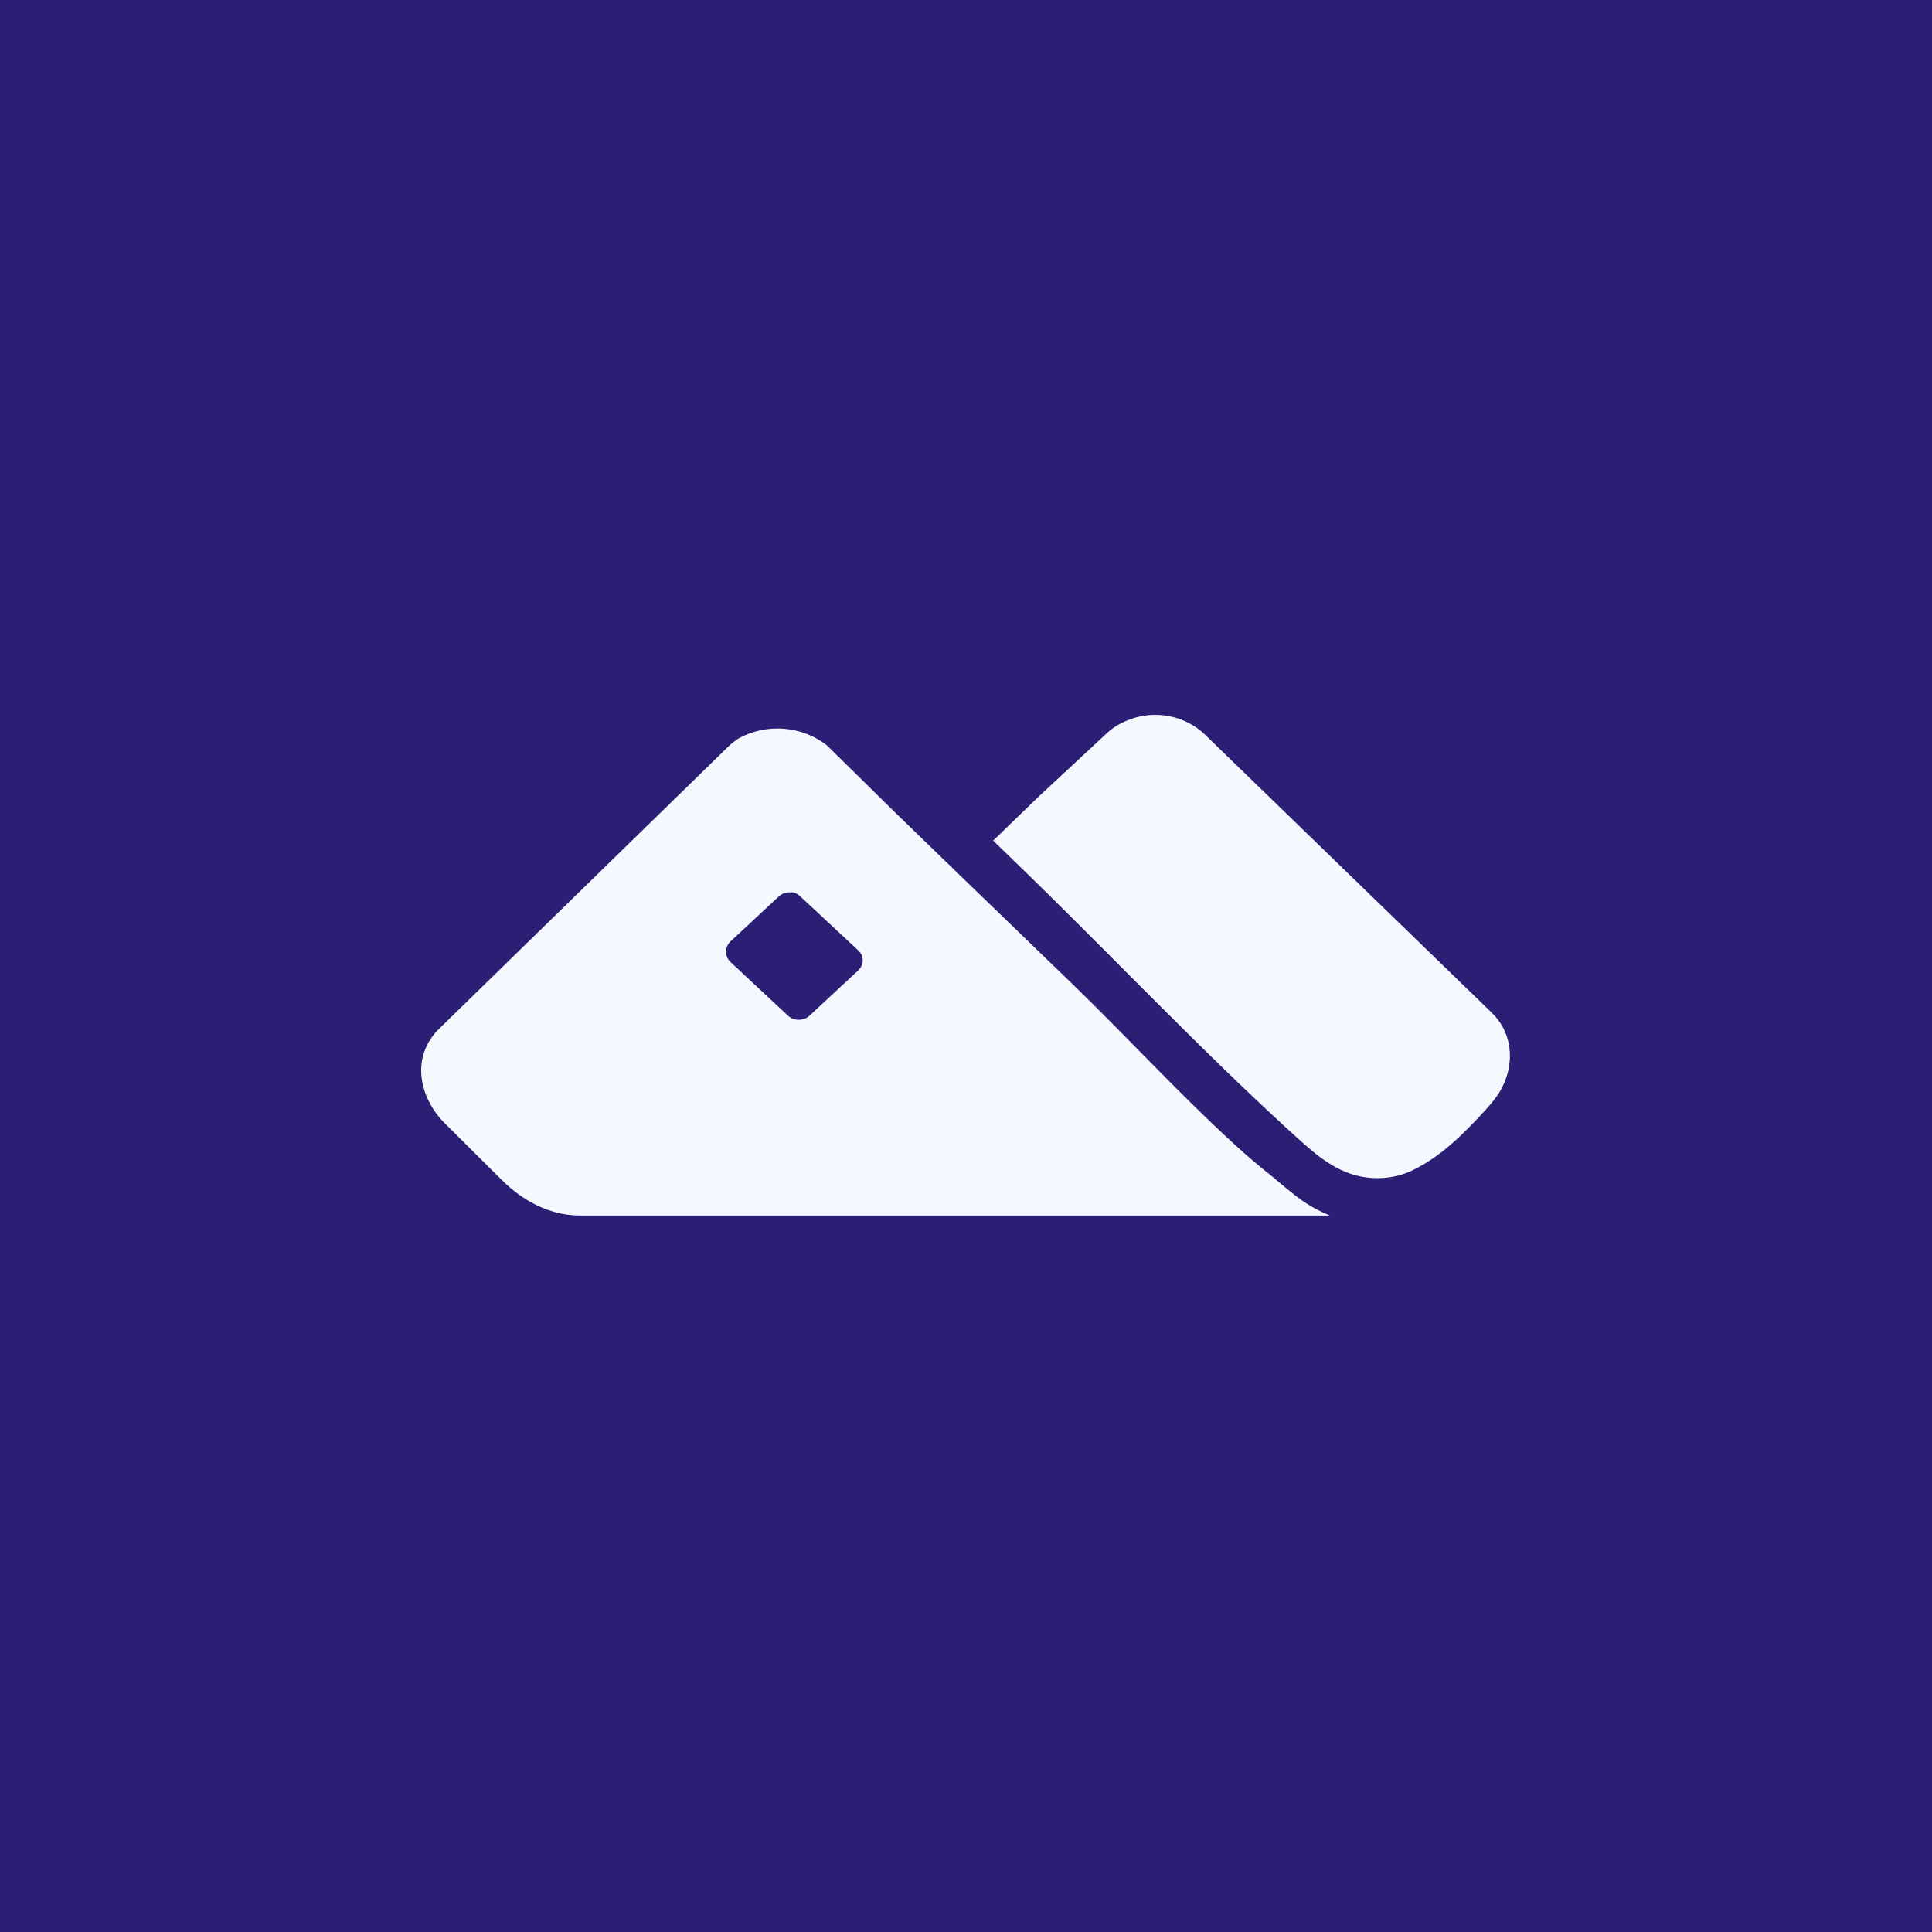 <svg width="1000" height="1000" viewBox="0 0 1000 1000" fill="none" xmlns="http://www.w3.org/2000/svg">
<rect width="1000" height="1000" fill="#2C1D75"/>
<path d="M772.14 524.188L623.811 380.348C622.947 379.476 622.014 378.671 621.012 377.9C610.088 369.314 595.051 367.604 582.331 373.372C578.459 375.049 574.968 377.43 571.995 380.348L537.462 412.443L514.06 435.114L525.329 446.047C573.054 492.184 618.796 540.813 667.747 585.594C677.564 594.481 687.657 604.274 700.793 608.097C710.472 610.914 721.499 610.244 730.452 606.052C745.35 599.109 757.345 587.103 768.269 575.198C772.97 570.066 776.98 565.204 779.365 558.563C783.72 546.557 781.612 533.209 772.106 524.188H772.14Z" fill="#F4F8FF"/>
<path d="M382.42 382.136C396.884 374.246 414.843 375.656 427.854 385.661L428.684 386.467L464.152 421.353L470.45 427.464L496.575 452.781C516.057 471.617 535.539 490.453 555.021 509.256C583.36 536.654 610.039 565.866 639.141 592.492C646.096 598.805 652.394 604.21 657.965 608.508C659.833 610.12 662.498 612.369 665.75 615.022C668.933 617.607 671.356 619.555 673.848 621.301C677.031 623.551 681.807 626.471 688.381 629.157H300.455C280.431 629.157 266.296 617.354 259.229 610.286L231.238 582.419C217.951 569.895 211.93 548.977 226.29 533.465L376.883 386.5C378.578 384.889 380.413 383.412 382.42 382.136ZM408.661 461.871C406.651 461.871 404.642 462.615 403.146 463.972L378.188 487.208H378.142C376.693 488.609 375.852 490.491 375.852 492.416C375.758 494.342 376.459 496.267 377.861 497.711L407.96 525.806C409.596 527.25 411.746 527.95 413.896 527.819C416.092 527.731 418.102 526.768 419.551 525.193L444.228 502.262C445.676 500.905 446.518 499.068 446.518 497.055C446.518 495.042 445.676 493.248 444.228 491.935L414.129 463.884C413.054 462.834 411.699 462.134 410.25 461.871H408.661Z" fill="#F4F8FF"/>
</svg>
